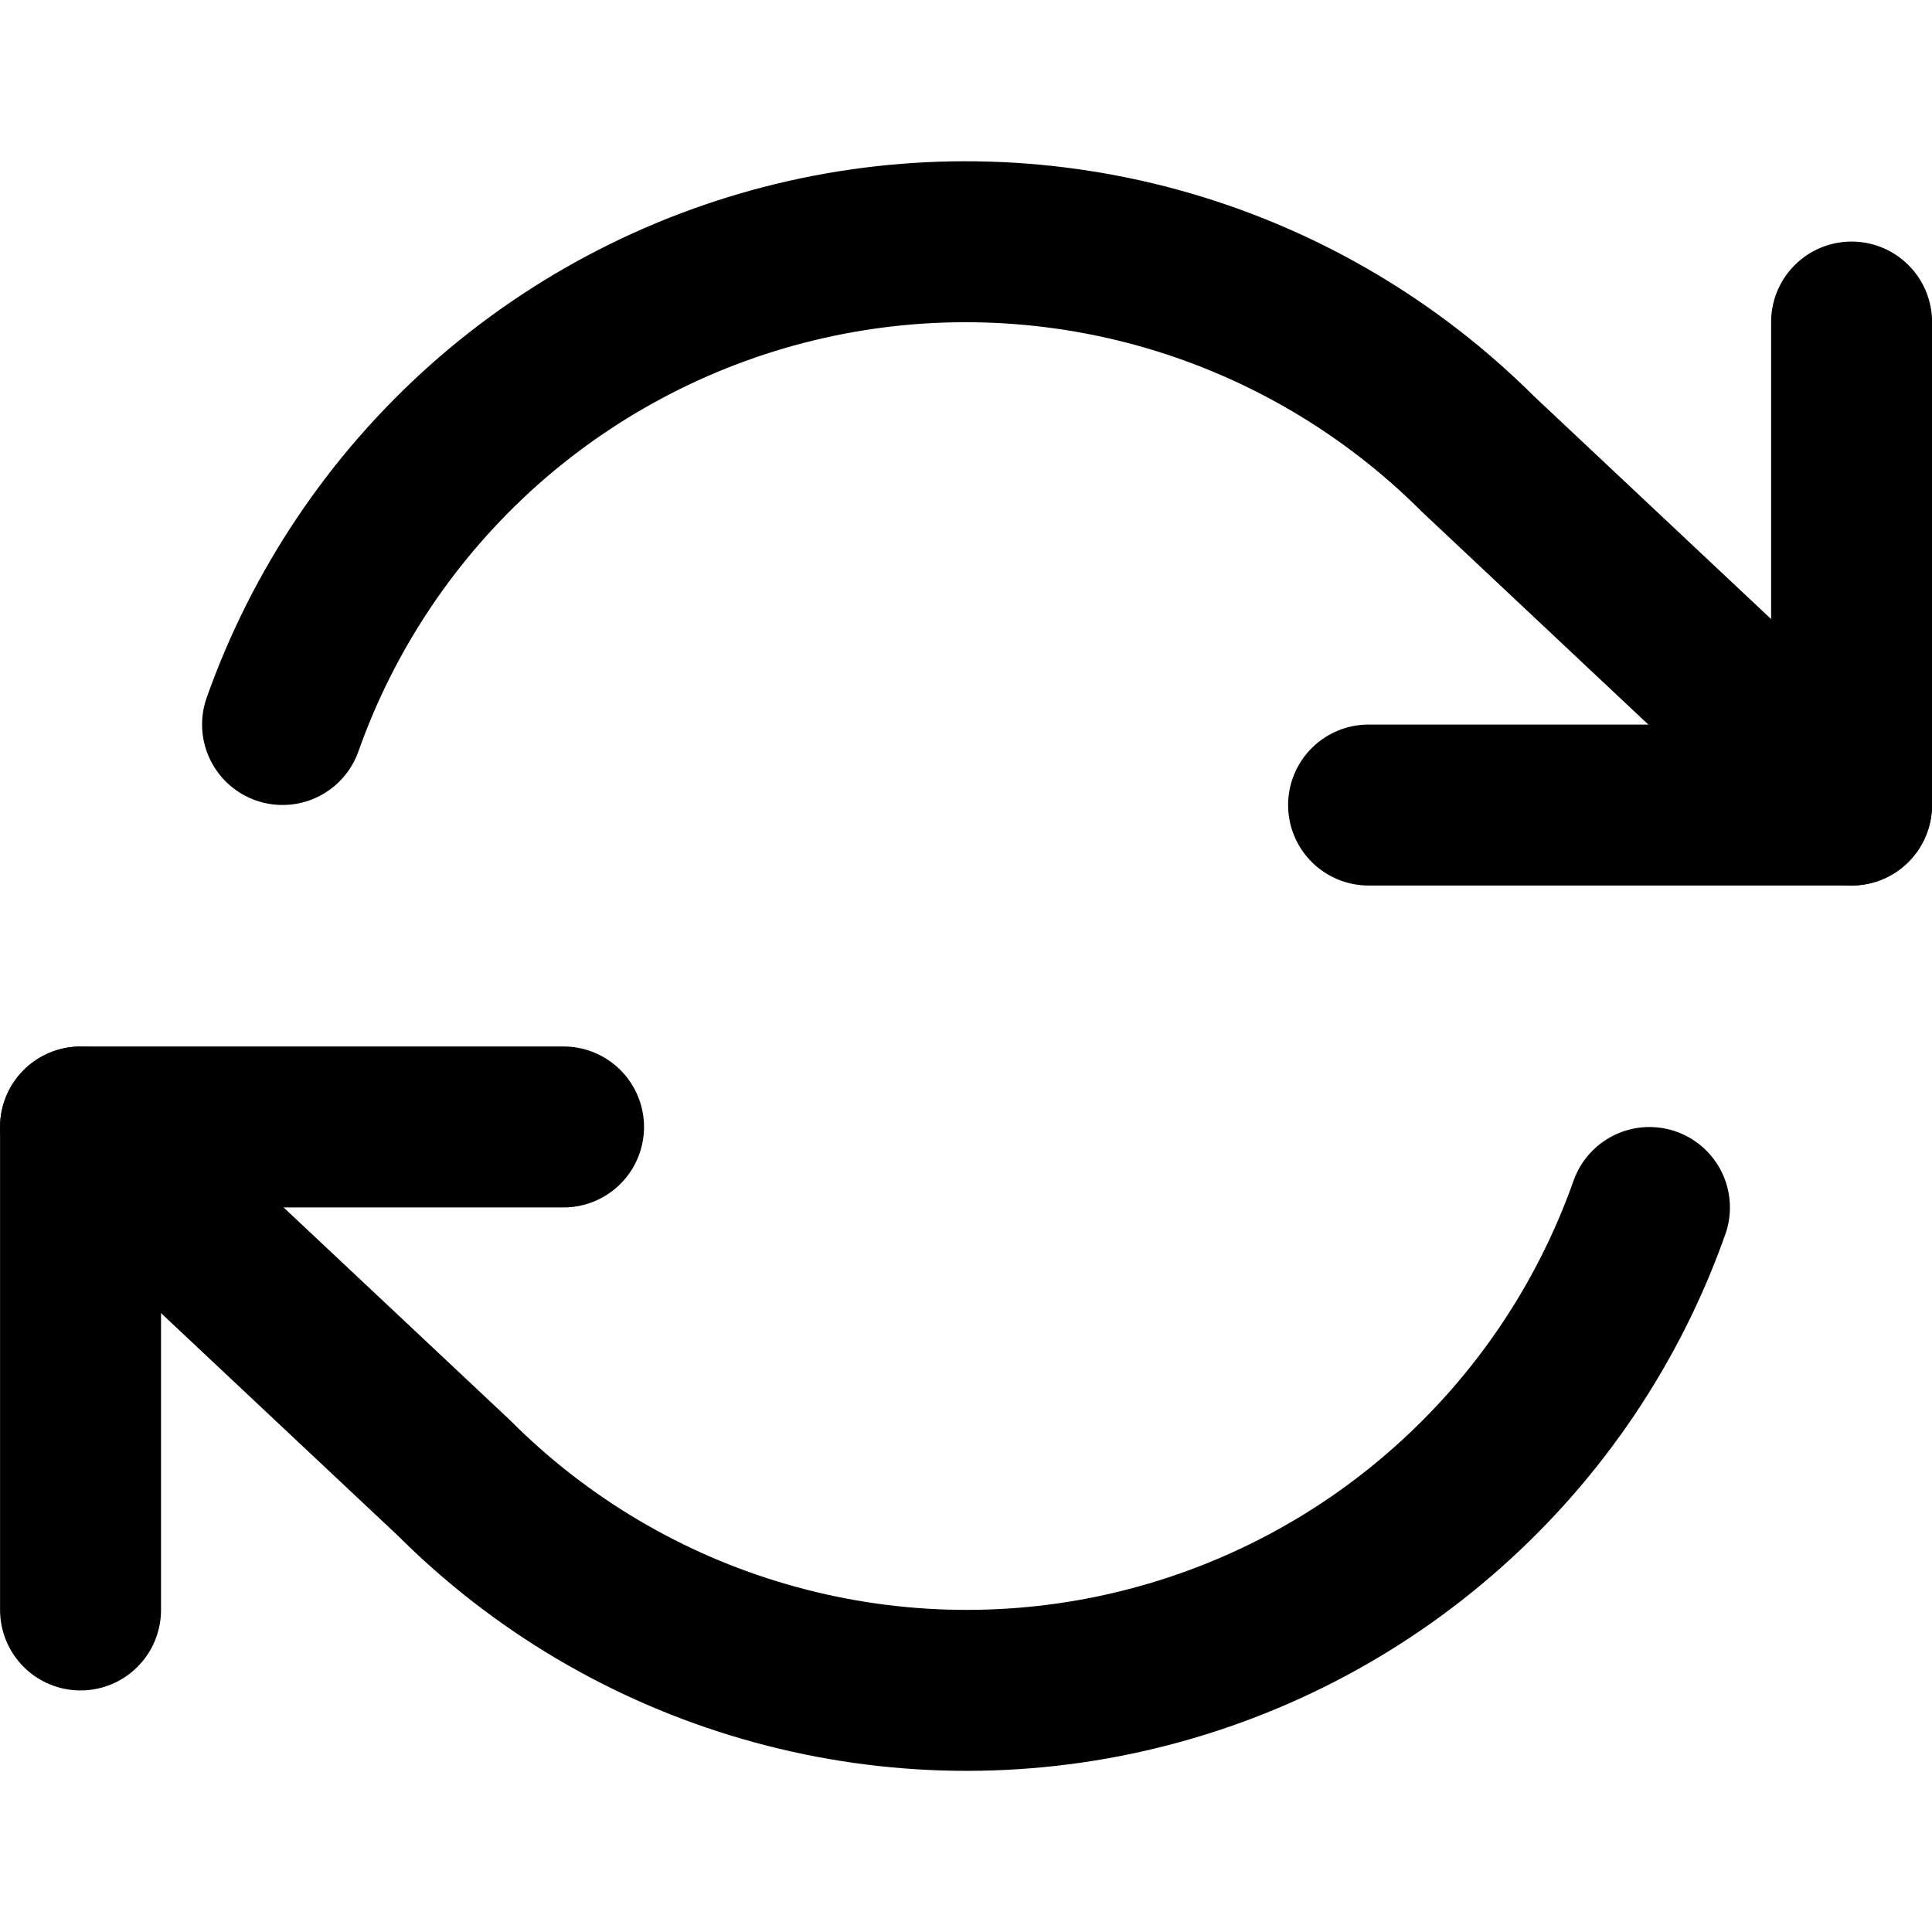 <svg xmlns="http://www.w3.org/2000/svg" width="16" height="16" viewBox="0 0 16 16" fill="none">
    <path d="M0.667 13.333V9.333H4.667" stroke="currentColor" stroke-width="1.333" stroke-linecap="round"
        stroke-linejoin="round" />
    <path d="M15.334 2.667V6.667H11.334" stroke="currentColor" stroke-width="1.333" stroke-linecap="round"
        stroke-linejoin="round" />
    <path
        d="M2.34 6C2.678 5.045 3.253 4.191 4.01 3.517C4.768 2.844 5.683 2.374 6.672 2.15C7.661 1.926 8.69 1.957 9.663 2.238C10.637 2.52 11.523 3.044 12.24 3.76L15.333 6.667M0.667 9.334L3.76 12.24C4.476 12.957 5.363 13.481 6.336 13.762C7.31 14.044 8.339 14.075 9.328 13.851C10.316 13.627 11.232 13.157 11.989 12.483C12.747 11.81 13.322 10.956 13.66 10"
        stroke="currentColor" stroke-width="1.333" stroke-linecap="round" stroke-linejoin="round" />
</svg>